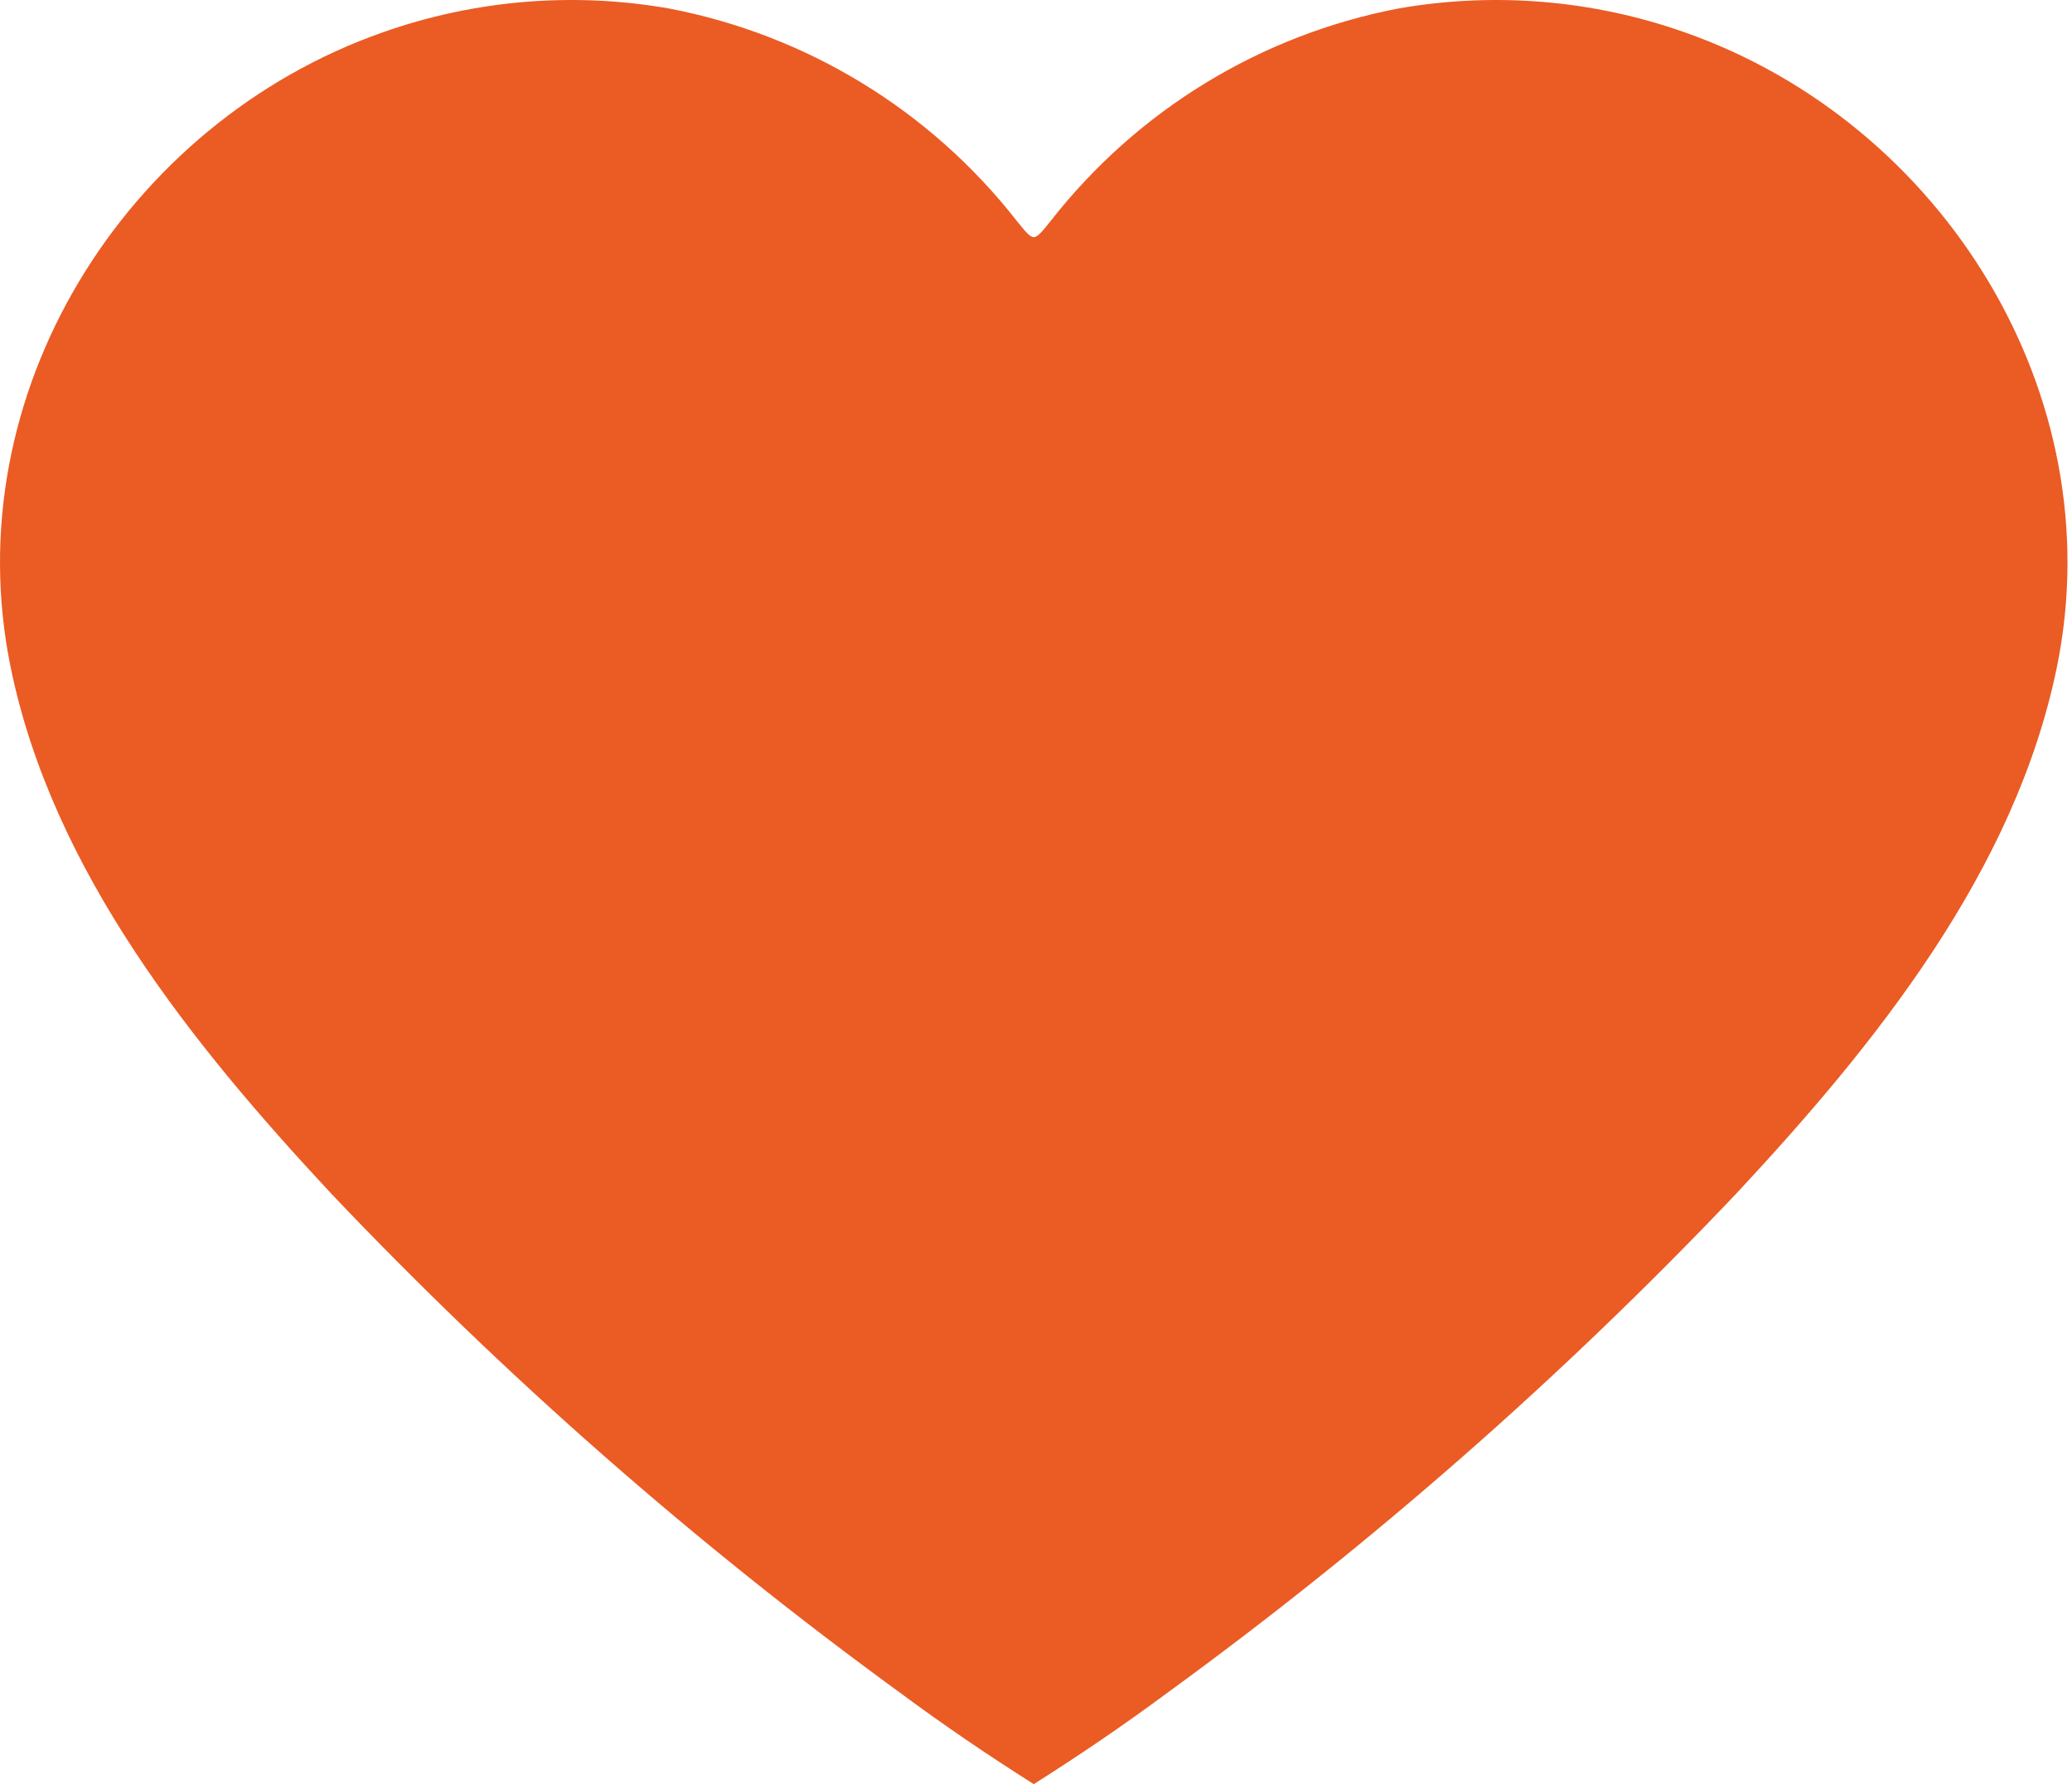 <?xml version="1.0" encoding="UTF-8"?> <svg xmlns="http://www.w3.org/2000/svg" width="230" height="198" viewBox="0 0 230 198" fill="none"> <path d="M186.965 3.572C176.792 -0.012 165.868 -0.918 155.244 0.94C139.97 3.862 126.272 12.216 116.681 24.457C115.708 25.664 115.222 26.287 114.75 26.328C114.279 26.287 113.793 25.664 112.819 24.457C103.229 12.216 89.53 3.862 74.257 0.94C63.632 -0.918 52.708 -0.012 42.535 3.572C13.85 13.623 -4.992 43.779 1.169 73.986C5.789 96.641 21.336 115.907 36.717 132.41C56.066 152.793 77.236 171.365 99.964 187.896C104.749 191.446 109.682 194.793 114.717 197.979L114.75 198L114.784 197.979C119.819 194.793 124.752 191.446 129.537 187.896C152.265 171.365 173.435 152.793 192.784 132.41C208.165 115.907 223.711 96.641 228.332 73.986C234.493 43.779 215.65 13.623 186.965 3.572Z" fill="#EB5B24"></path> </svg> 